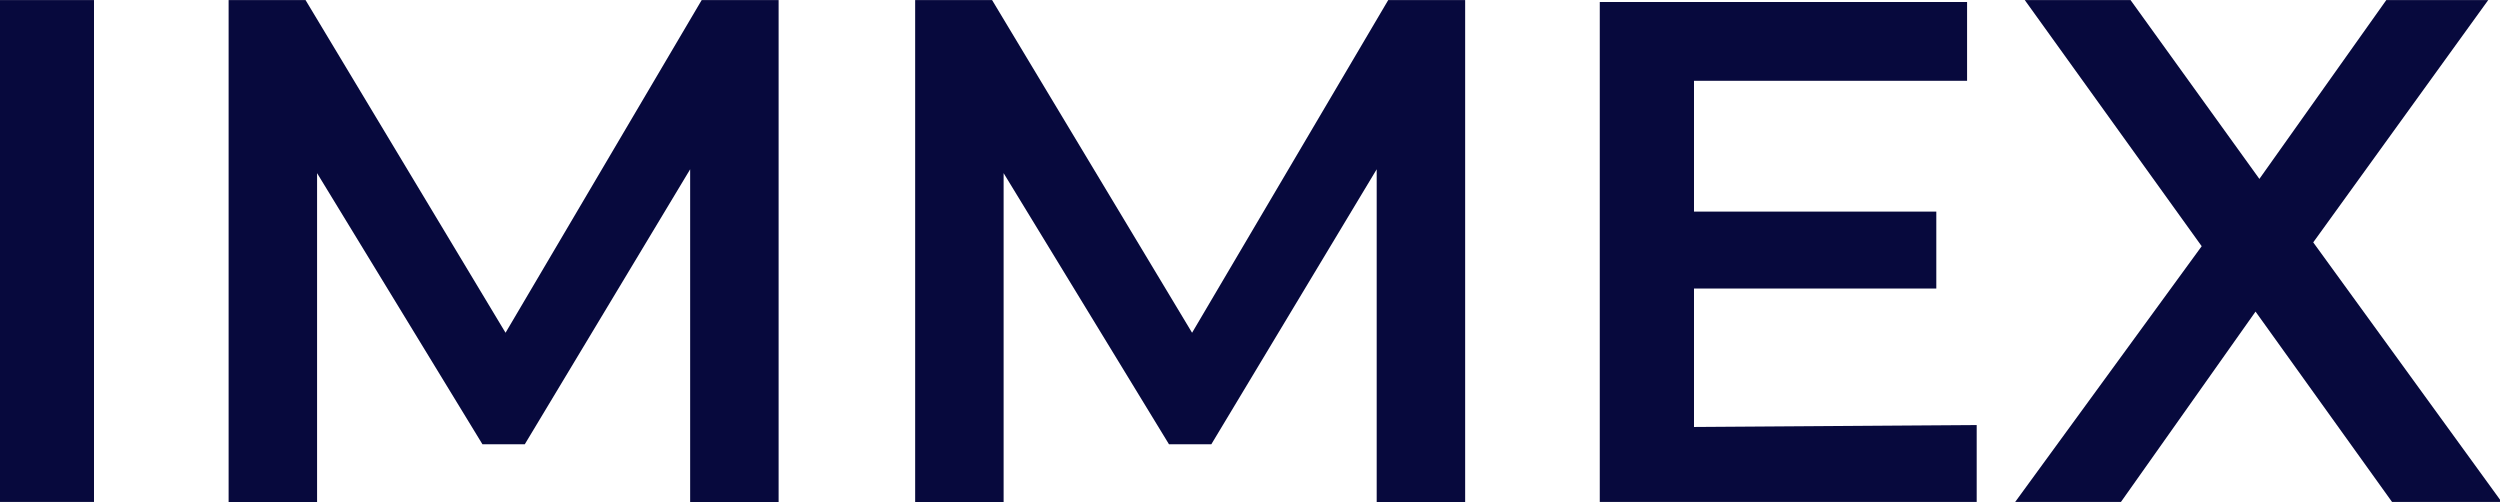 <?xml version="1.0" encoding="utf-8"?>
<!-- Generator: Adobe Illustrator 23.0.0, SVG Export Plug-In . SVG Version: 6.00 Build 0)  -->
<svg version="1.1" id="Layer_1" xmlns="http://www.w3.org/2000/svg" xmlns:xlink="http://www.w3.org/1999/xlink" x="0px" y="0px"
	 viewBox="0 0 130 26.1" style="enable-background:new 0 0 130 26.1;" xml:space="preserve">
<style type="text/css">
	.st0{fill:#07093D;}
</style>
<g id="logo" transform="translate(-58.812 -244.297)">
	<path id="Path_1" class="st0" d="M58.8,244.3h4.9v26.1h-4.9V244.3z"/>
	<path id="Path_2" class="st0" d="M94.7,270.4l0-17.3l-8.6,14.3h-2.2l-8.6-14.1v17.1h-4.6v-26.1h4l10.4,17.3l10.2-17.3h4l0,26.1
		L94.7,270.4z"/>
	<path id="Path_3" class="st0" d="M130.4,270.4l0-17.3l-8.6,14.3h-2.2l-8.6-14.1v17.1h-4.6v-26.1h4l10.4,17.3l10.2-17.3h4l0,26.1
		L130.4,270.4z"/>
	<path id="Path_4" class="st0" d="M161.6,266.4v4.1H142v-26.1h19.1v4.1h-14.2v6.8h12.6v4h-12.6v7.2L161.6,266.4z"/>
	<path id="Path_5" class="st0" d="M183.2,270.4l-7.1-9.9l-7,9.9h-5.5l9.7-13.3l-9.2-12.8h5.5l6.7,9.3l6.6-9.3h5.3l-9.1,12.6
		l9.8,13.5L183.2,270.4z"/>
</g>
</svg>
